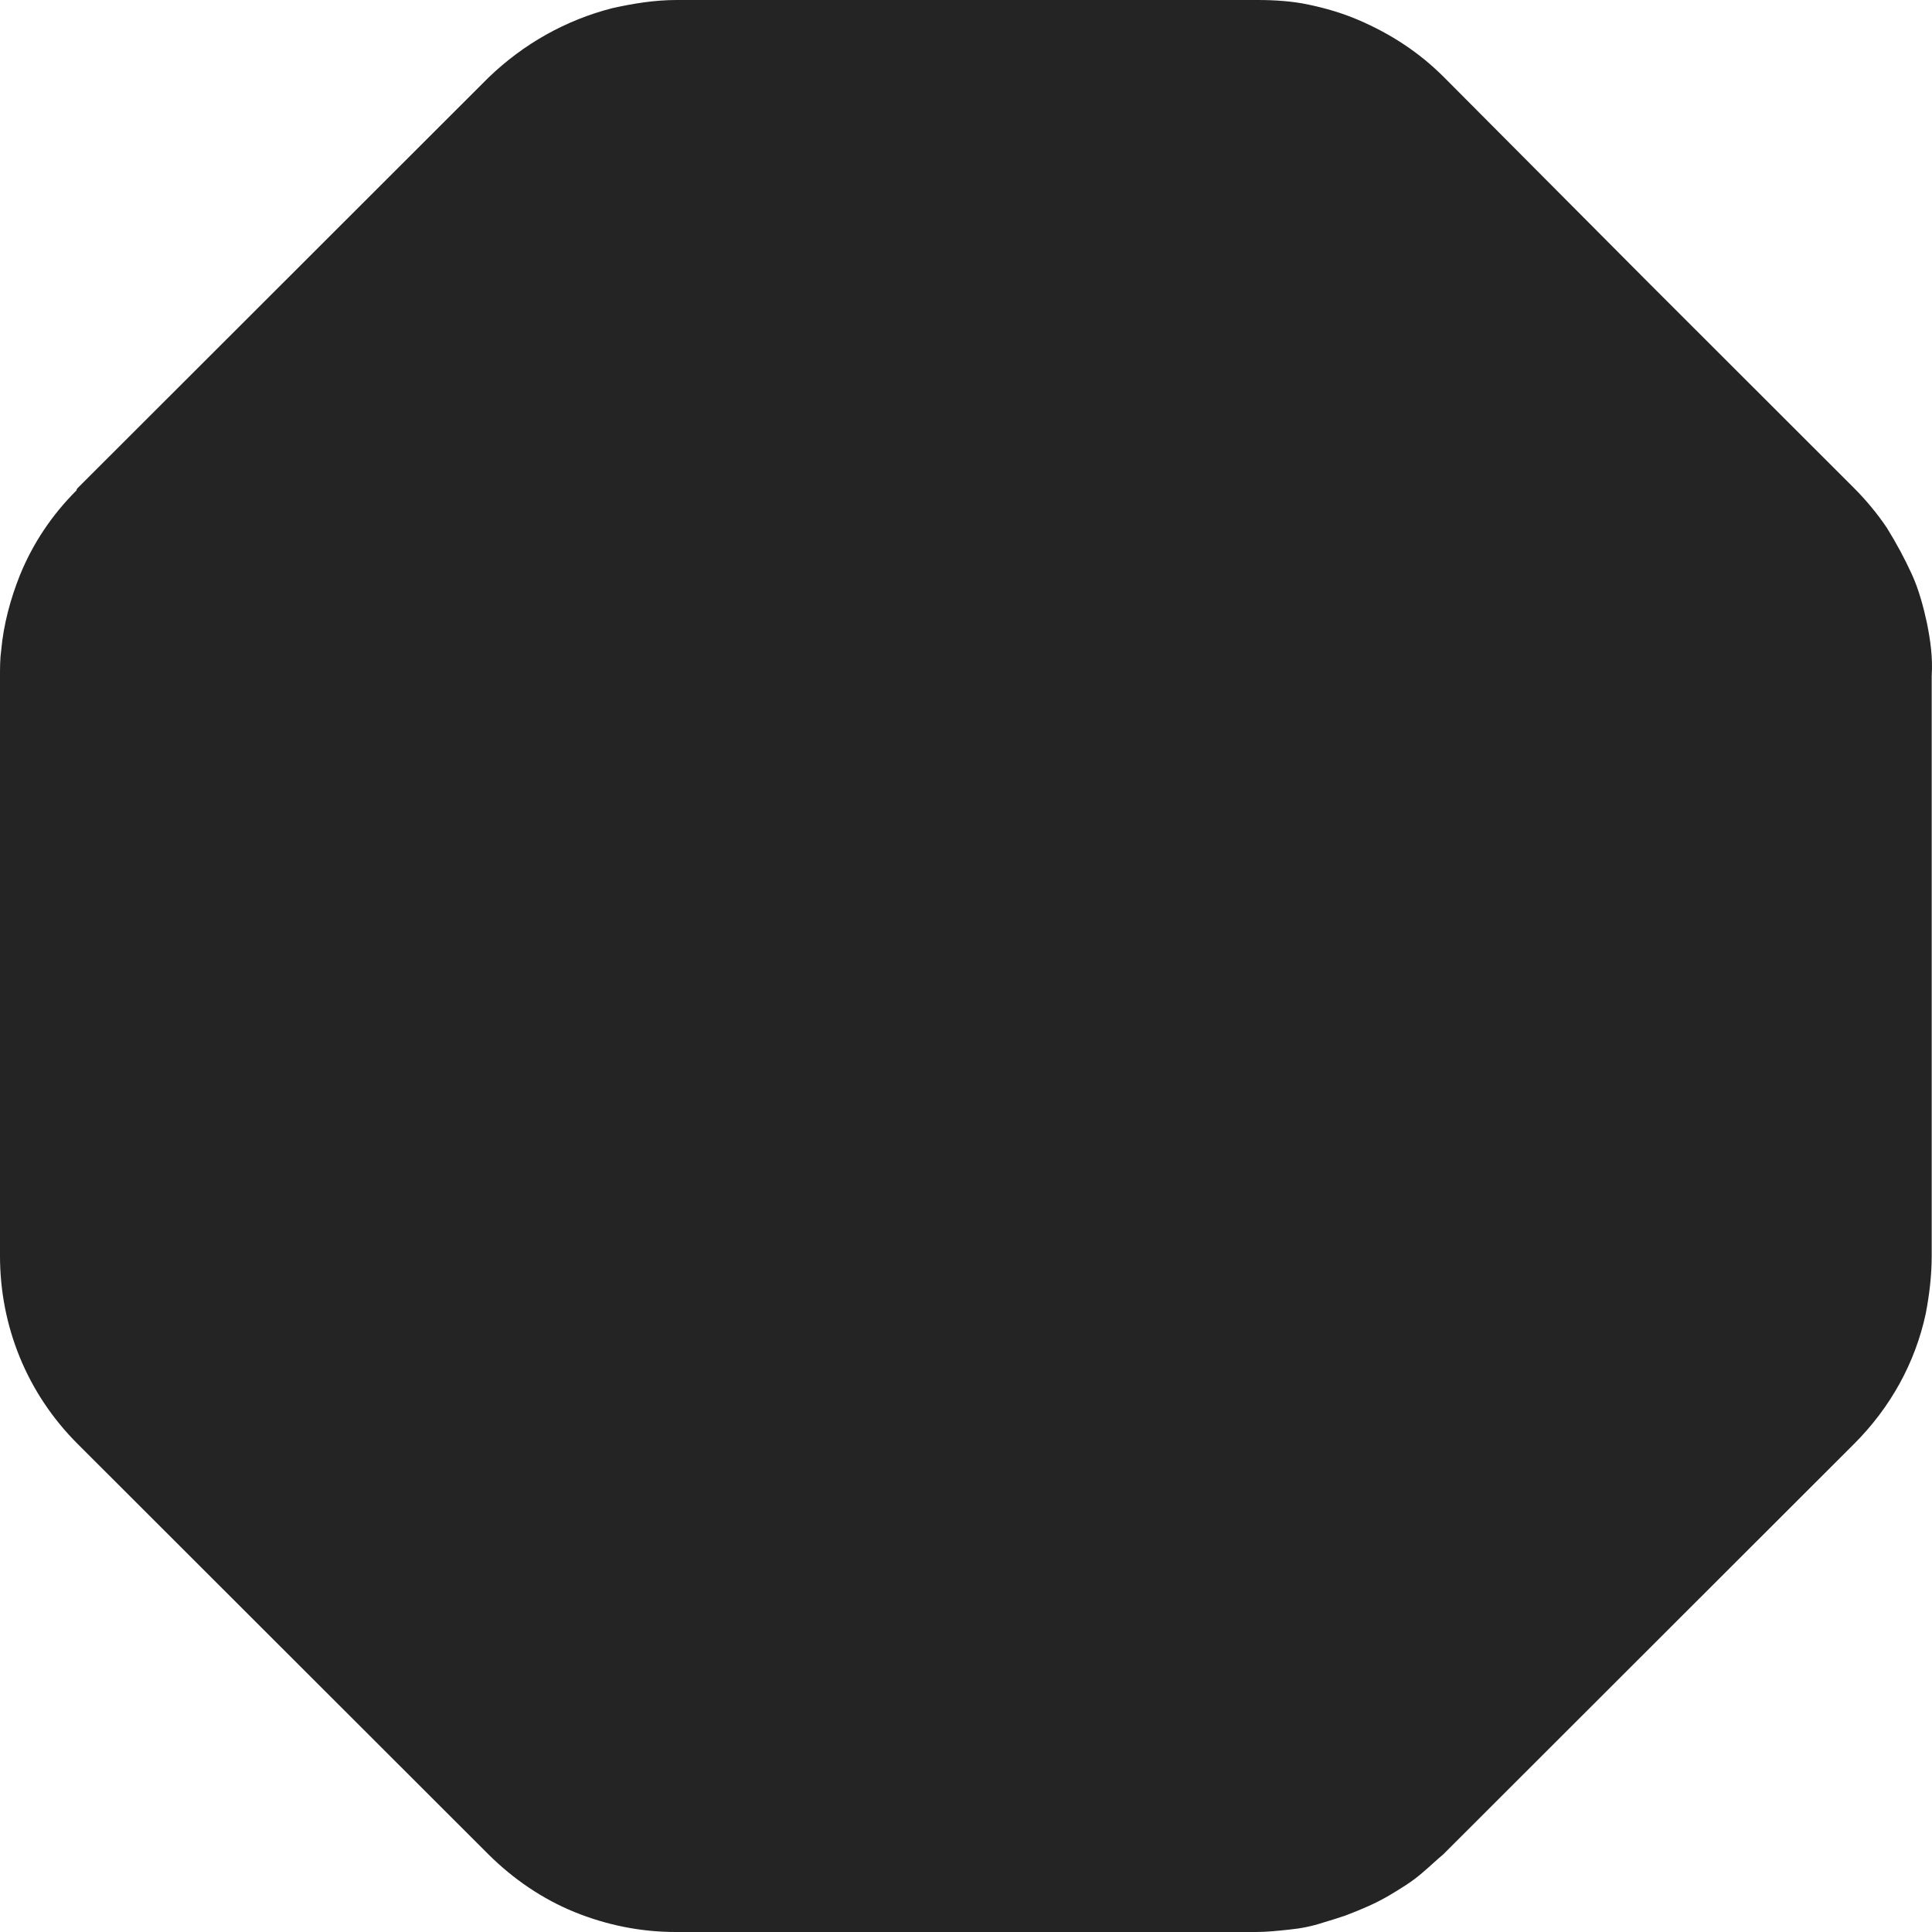 <?xml version="1.0" encoding="UTF-8"?> <svg xmlns="http://www.w3.org/2000/svg" width="32" height="32" viewBox="0 0 32 32" fill="none"><path d="M31.917 10.323C31.858 10.05 31.78 9.758 31.663 9.505C31.547 9.251 31.41 8.998 31.254 8.745C31.098 8.511 30.903 8.278 30.708 8.083L27.316 4.694L23.923 1.285C23.709 1.071 23.494 0.896 23.26 0.74C23.026 0.584 22.773 0.448 22.5 0.331C22.227 0.214 21.954 0.136 21.681 0.078C21.408 0.019 21.116 0 20.823 0H11.211C10.84 0 10.489 0.058 10.139 0.136C9.378 0.331 8.676 0.721 8.091 1.285L1.287 8.083C1.287 8.083 1.267 8.102 1.267 8.122C0.858 8.531 0.546 8.998 0.331 9.524C0.175 9.914 0.058 10.342 0.02 10.771C7.13979e-06 10.907 0 11.063 0 11.199V20.801C0 21.97 0.448 23.08 1.287 23.917L8.091 30.715C8.501 31.123 8.988 31.455 9.515 31.669C10.041 31.883 10.607 32 11.191 32H20.803C20.979 32 21.174 31.98 21.349 31.961C21.544 31.942 21.739 31.903 21.915 31.844C22.051 31.805 22.168 31.766 22.285 31.727C22.539 31.63 22.773 31.533 23.007 31.396C23.202 31.279 23.397 31.163 23.572 31.007C23.689 30.909 23.787 30.812 23.904 30.715L30.708 23.917C31.312 23.314 31.722 22.573 31.897 21.755C31.956 21.444 31.995 21.132 31.995 20.801V11.199C32.014 10.887 31.975 10.615 31.917 10.323Z" fill="#242424"></path></svg> 